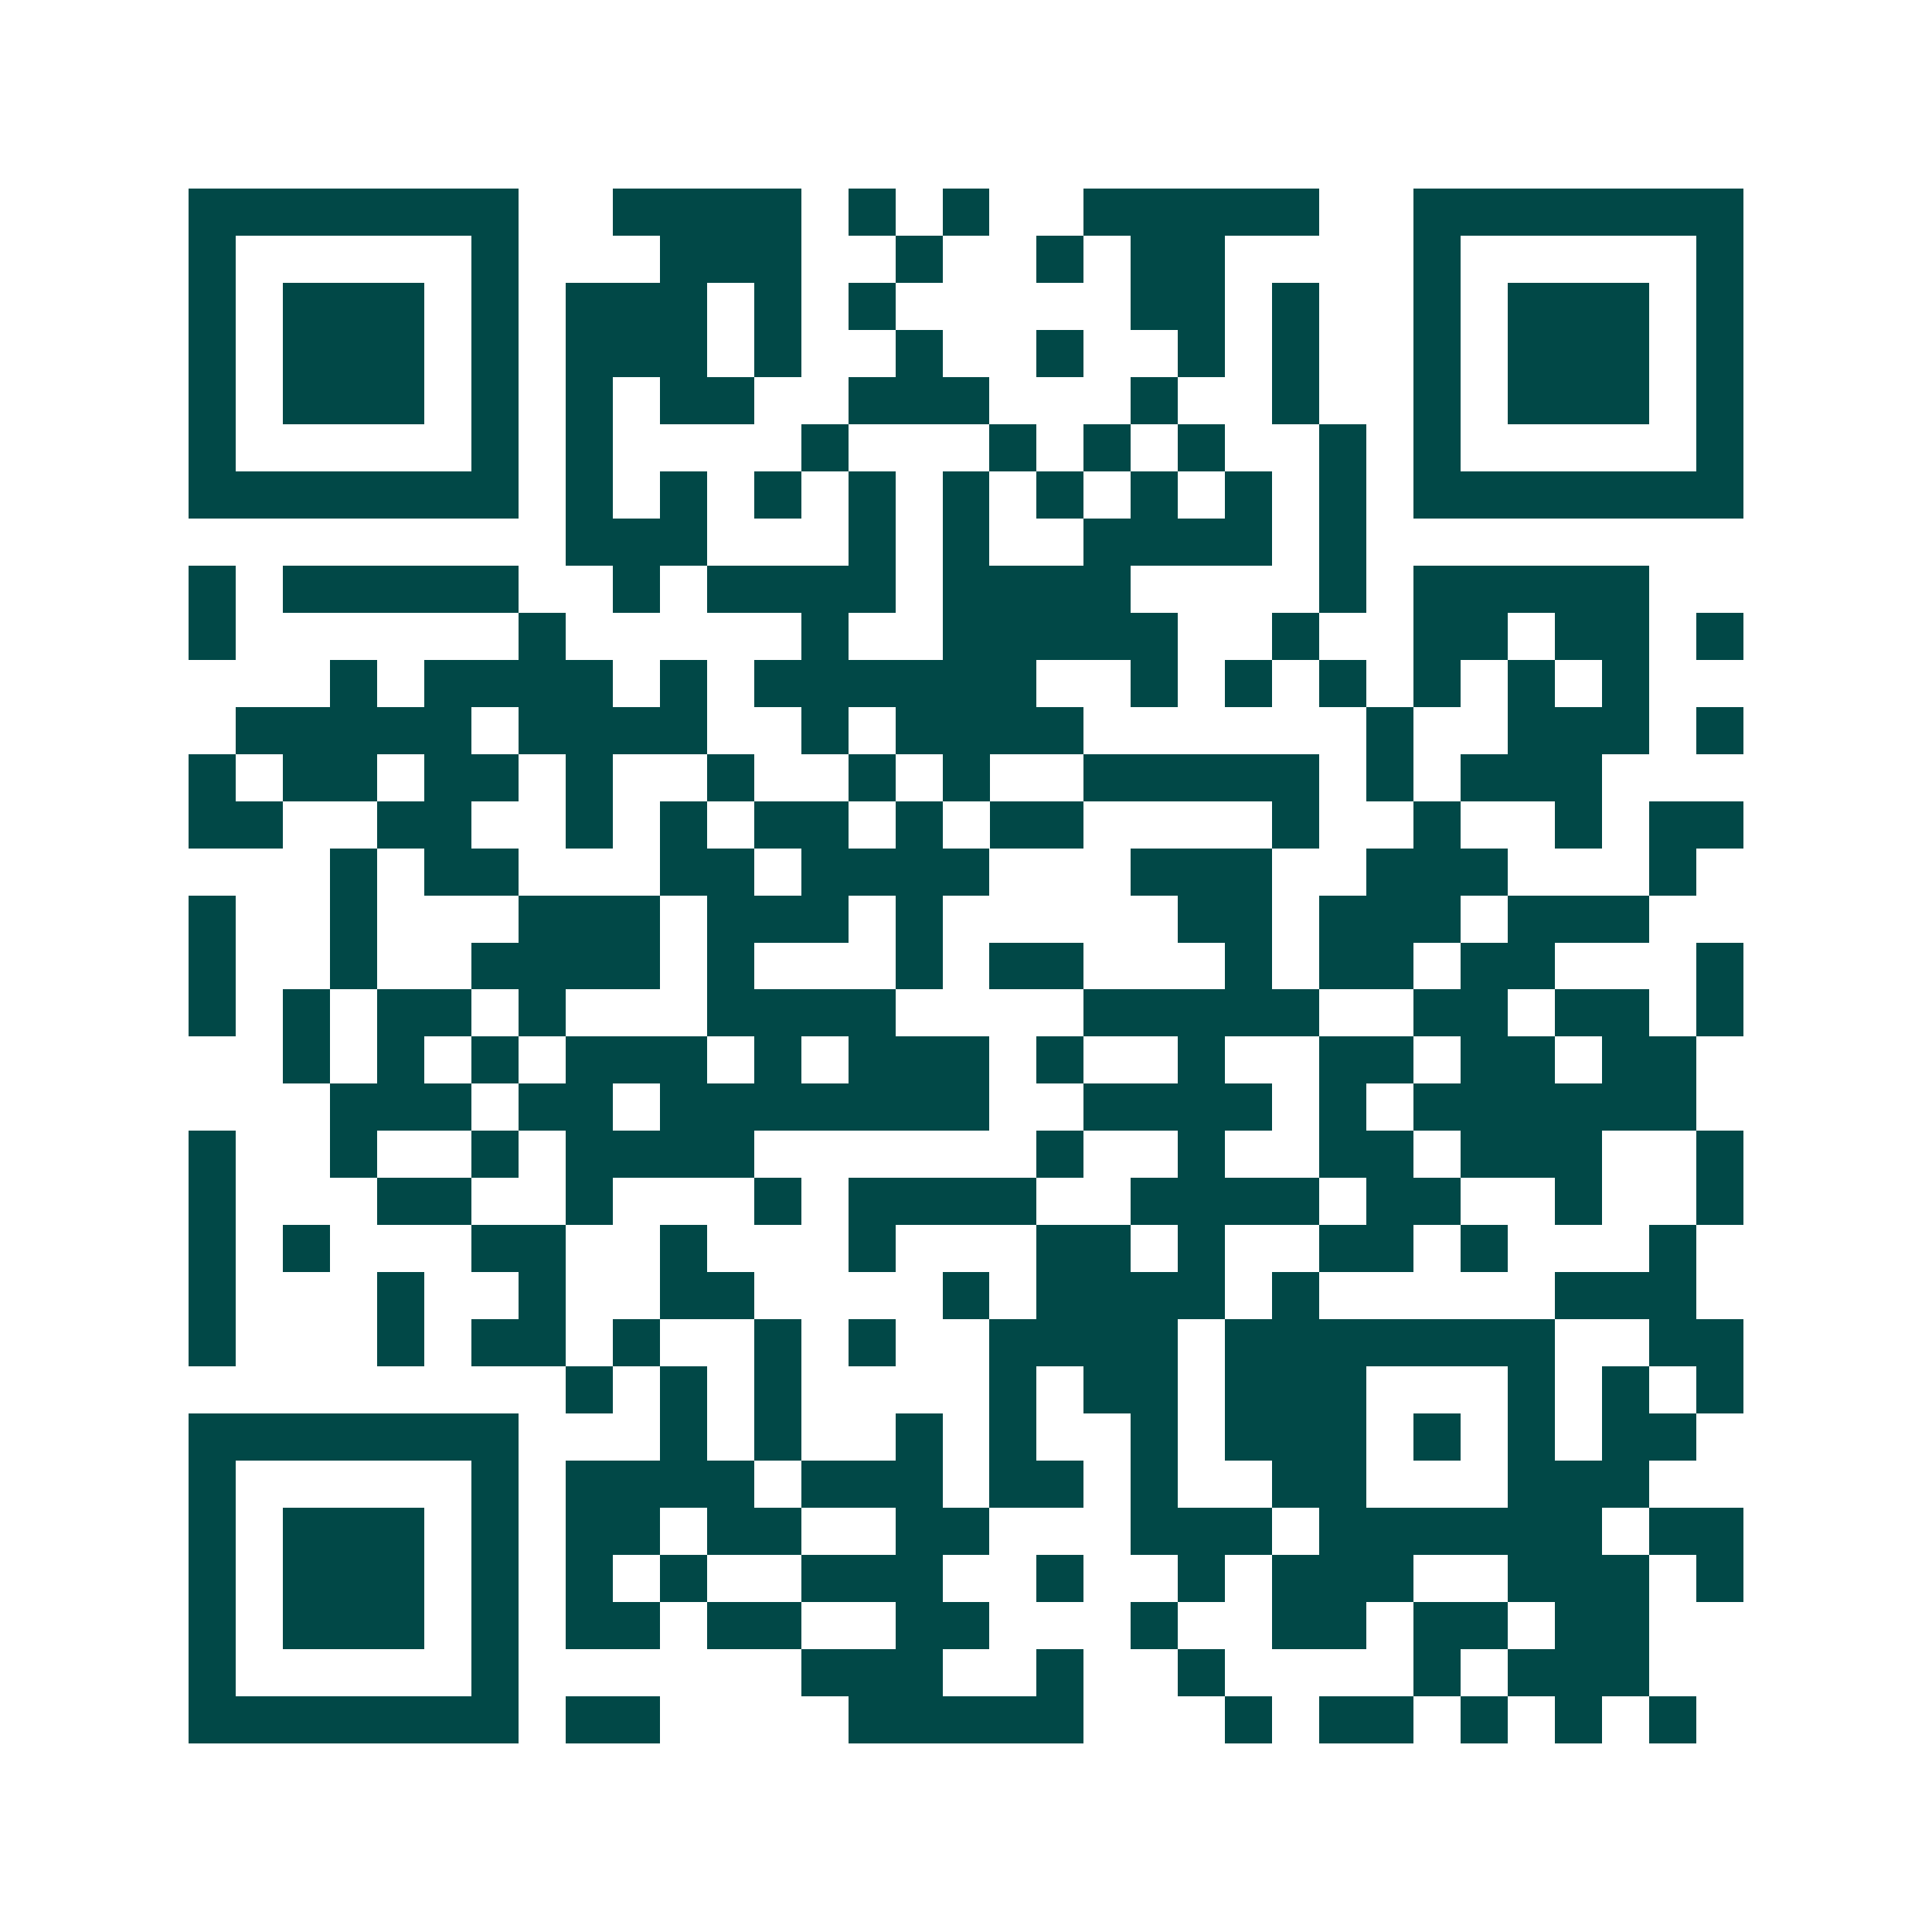 <svg xmlns="http://www.w3.org/2000/svg" width="200" height="200" viewBox="0 0 41 41" shape-rendering="crispEdges"><path fill="#ffffff" d="M0 0h41v41H0z"/><path stroke="#014847" d="M4 4.5h7m2 0h4m1 0h1m1 0h1m2 0h5m2 0h7M4 5.5h1m5 0h1m3 0h3m2 0h1m2 0h1m1 0h2m4 0h1m5 0h1M4 6.5h1m1 0h3m1 0h1m1 0h3m1 0h1m1 0h1m5 0h2m1 0h1m2 0h1m1 0h3m1 0h1M4 7.5h1m1 0h3m1 0h1m1 0h3m1 0h1m2 0h1m2 0h1m2 0h1m1 0h1m2 0h1m1 0h3m1 0h1M4 8.5h1m1 0h3m1 0h1m1 0h1m1 0h2m2 0h3m3 0h1m2 0h1m2 0h1m1 0h3m1 0h1M4 9.5h1m5 0h1m1 0h1m4 0h1m3 0h1m1 0h1m1 0h1m2 0h1m1 0h1m5 0h1M4 10.5h7m1 0h1m1 0h1m1 0h1m1 0h1m1 0h1m1 0h1m1 0h1m1 0h1m1 0h1m1 0h7M12 11.5h3m3 0h1m1 0h1m2 0h4m1 0h1M4 12.5h1m1 0h5m2 0h1m1 0h4m1 0h4m4 0h1m1 0h5M4 13.5h1m6 0h1m5 0h1m2 0h5m2 0h1m2 0h2m1 0h2m1 0h1M7 14.5h1m1 0h4m1 0h1m1 0h6m2 0h1m1 0h1m1 0h1m1 0h1m1 0h1m1 0h1M5 15.5h5m1 0h4m2 0h1m1 0h4m6 0h1m2 0h3m1 0h1M4 16.5h1m1 0h2m1 0h2m1 0h1m2 0h1m2 0h1m1 0h1m2 0h5m1 0h1m1 0h3M4 17.5h2m2 0h2m2 0h1m1 0h1m1 0h2m1 0h1m1 0h2m4 0h1m2 0h1m2 0h1m1 0h2M7 18.5h1m1 0h2m3 0h2m1 0h4m3 0h3m2 0h3m3 0h1M4 19.5h1m2 0h1m3 0h3m1 0h3m1 0h1m5 0h2m1 0h3m1 0h3M4 20.5h1m2 0h1m2 0h4m1 0h1m3 0h1m1 0h2m3 0h1m1 0h2m1 0h2m3 0h1M4 21.5h1m1 0h1m1 0h2m1 0h1m3 0h4m4 0h5m2 0h2m1 0h2m1 0h1M6 22.5h1m1 0h1m1 0h1m1 0h3m1 0h1m1 0h3m1 0h1m2 0h1m2 0h2m1 0h2m1 0h2M7 23.5h3m1 0h2m1 0h7m2 0h4m1 0h1m1 0h6M4 24.5h1m2 0h1m2 0h1m1 0h4m6 0h1m2 0h1m2 0h2m1 0h3m2 0h1M4 25.5h1m3 0h2m2 0h1m3 0h1m1 0h4m2 0h4m1 0h2m2 0h1m2 0h1M4 26.5h1m1 0h1m3 0h2m2 0h1m3 0h1m3 0h2m1 0h1m2 0h2m1 0h1m3 0h1M4 27.5h1m3 0h1m2 0h1m2 0h2m4 0h1m1 0h4m1 0h1m5 0h3M4 28.5h1m3 0h1m1 0h2m1 0h1m2 0h1m1 0h1m2 0h4m1 0h7m2 0h2M12 29.5h1m1 0h1m1 0h1m4 0h1m1 0h2m1 0h3m3 0h1m1 0h1m1 0h1M4 30.5h7m3 0h1m1 0h1m2 0h1m1 0h1m2 0h1m1 0h3m1 0h1m1 0h1m1 0h2M4 31.5h1m5 0h1m1 0h4m1 0h3m1 0h2m1 0h1m2 0h2m3 0h3M4 32.5h1m1 0h3m1 0h1m1 0h2m1 0h2m2 0h2m3 0h3m1 0h6m1 0h2M4 33.5h1m1 0h3m1 0h1m1 0h1m1 0h1m2 0h3m2 0h1m2 0h1m1 0h3m2 0h3m1 0h1M4 34.5h1m1 0h3m1 0h1m1 0h2m1 0h2m2 0h2m3 0h1m2 0h2m1 0h2m1 0h2M4 35.5h1m5 0h1m6 0h3m2 0h1m2 0h1m4 0h1m1 0h3M4 36.5h7m1 0h2m4 0h5m3 0h1m1 0h2m1 0h1m1 0h1m1 0h1"/></svg>
